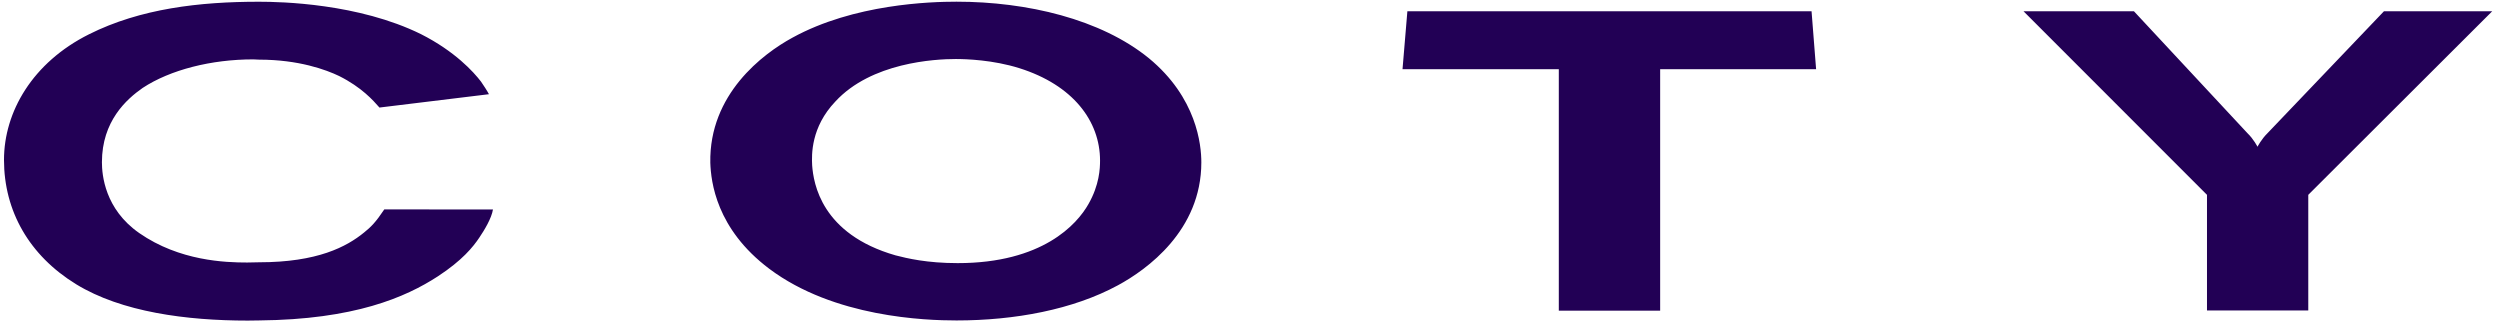 <svg width="161" height="21" viewBox="0 0 161 21" fill="none" xmlns="http://www.w3.org/2000/svg">
<g clip-path="url(#clip0_1342_121)">
<path d="M53.794 6.541C56.108 4.025 60.191 3.801 61.553 3.801C62.217 3.801 63.949 3.857 65.642 4.389C69.106 5.478 70.843 7.801 70.843 10.345C70.843 10.85 70.801 11.912 70.097 13.142C69.355 14.456 67.124 16.945 61.675 16.945C59.694 16.945 58.413 16.636 57.673 16.445C52.887 15.073 52.389 11.799 52.303 10.654C52.266 9.955 52.224 8.193 53.794 6.541ZM49.542 17.31C53.714 20.442 59.615 20.637 61.599 20.637C65.353 20.637 69.108 19.939 71.997 18.371C73.856 17.365 77.366 14.846 77.366 10.457C77.366 9.338 77.077 6.288 73.98 3.743C70.884 1.228 66.14 0.109 61.599 0.109C59.945 0.109 54.993 0.249 51.028 2.429C49.13 3.463 45.66 6.066 45.744 10.484C45.786 11.688 46.115 14.735 49.542 17.31ZM90.635 0.725H116.664L116.957 4.457H106.914V20.009H100.387V4.457H90.322L90.635 0.725ZM24.749 13.485C24.198 14.312 23.886 14.622 23.448 14.972C22.324 15.89 20.449 16.891 16.686 16.891C16.436 16.902 16.179 16.906 15.915 16.906C14.529 16.906 11.563 16.813 8.968 15.01C6.745 13.462 6.564 11.258 6.564 10.448C6.564 7.799 8.147 6.389 9.187 5.663C10.966 4.492 13.613 3.824 16.307 3.824C16.437 3.824 16.686 3.841 16.686 3.841C19.239 3.841 20.999 4.492 21.841 4.896C23.299 5.627 24.031 6.466 24.437 6.926L31.488 6.067C31.344 5.797 31.159 5.527 30.978 5.257C30.5 4.632 29.3 3.305 27.103 2.195C23.083 0.22 18.111 0.112 16.686 0.112H16.653C12.877 0.112 9.05 0.547 5.736 2.206C2.095 4.024 0.257 7.203 0.257 10.299C0.257 13.587 1.884 16.453 4.903 18.305C7.829 20.097 12.014 20.646 15.959 20.646C16.202 20.646 16.445 20.641 16.686 20.636C22.808 20.58 26.118 19.151 28.2 17.795C29.771 16.768 30.467 15.901 30.865 15.307C31.196 14.819 31.657 14.055 31.747 13.491L24.749 13.485ZM153.527 0.725L146.029 8.576C145.631 8.965 145.383 9.451 145.383 9.451C145.383 9.451 145.139 8.965 144.737 8.578C144.692 8.536 138.12 1.476 137.425 0.725H130.314L142.13 12.547V19.992H148.653V12.547L160.499 0.725H153.527Z" fill="#220055"/>
</g>
<defs>
<clipPath id="clip0_1342_121">
<rect width="161" height="21" fill="white"/>
</clipPath>
</defs>
</svg>
